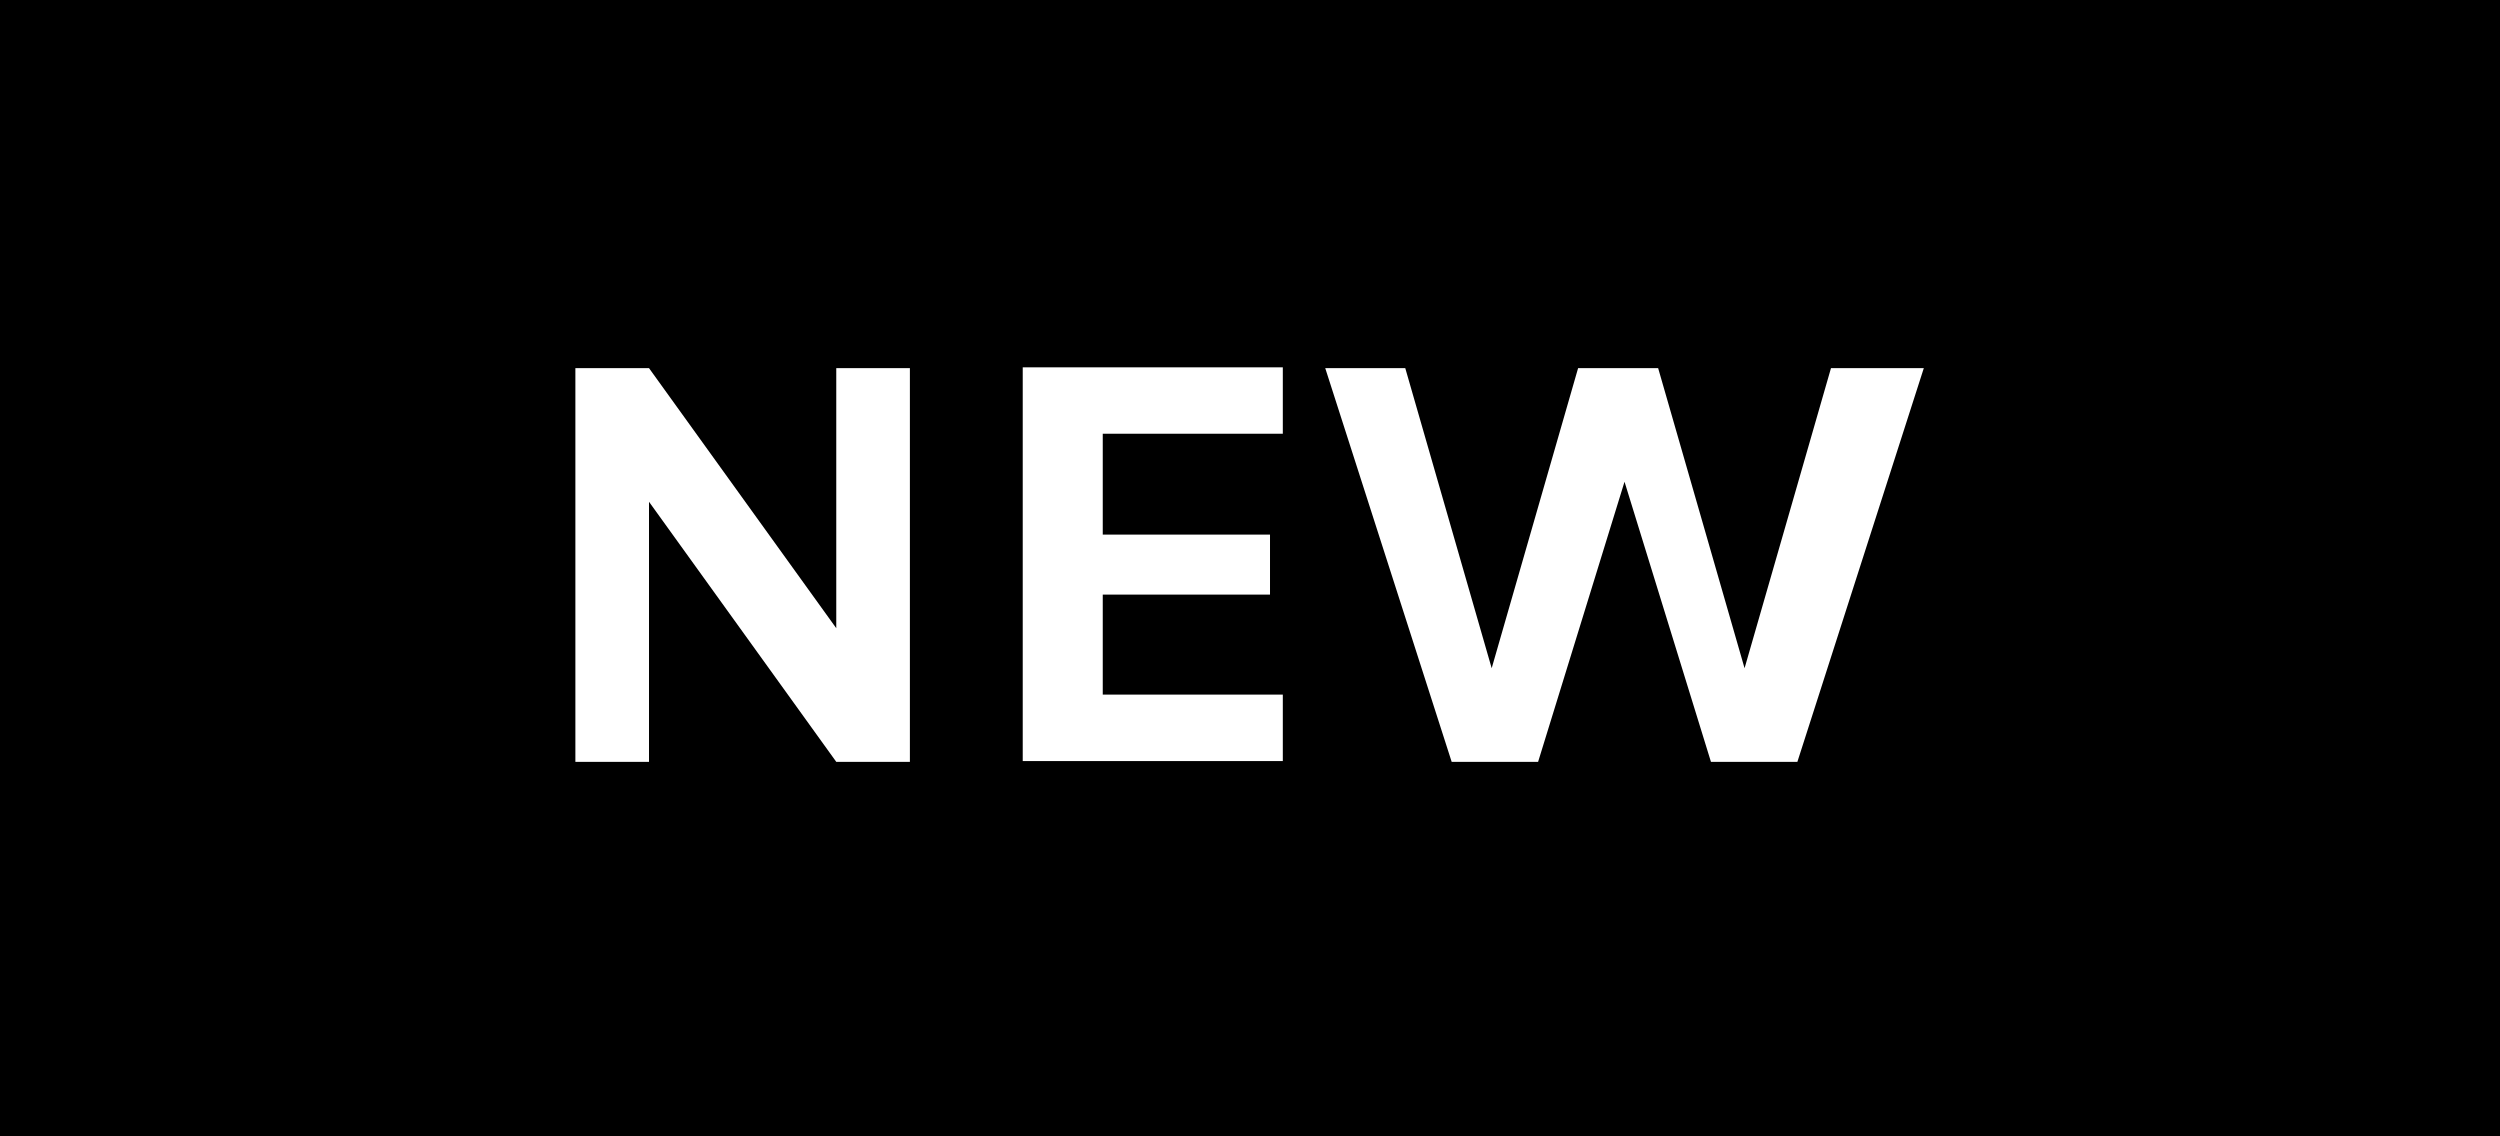 <?xml version="1.0" encoding="UTF-8" standalone="no"?>
<svg
   id="Laag_1"
   version="1.1"
   viewBox="0 0 312.4 142"
   xmlns="http://www.w3.org/2000/svg"
   xmlns:svg="http://www.w3.org/2000/svg">
  <!-- Generator: Adobe Illustrator 29.4.0, SVG Export Plug-In . SVG Version: 2.1.0 Build 37)  -->
  <defs
     id="defs1">
    <style
       id="style1">
      .st0 {
        fill: #fff;
      }
    </style>
  </defs>
  <rect
     width="312.4"
     height="142"
     id="rect1" />
  <g
     id="g3">
    <path
       class="st0"
       d="M113.7,46v49.2h-9.2l-23.4-32.5v32.5h-9.2v-49.2h9.2l23.4,32.5v-32.5s9.2,0,9.2,0Z"
       id="path1" />
    <path
       class="st0"
       d="M137.8,54.3v12.5h20.9v7.5h-20.9v12.5h22.5v8.3h-32.5v-49.2h32.5v8.3s-22.5,0-22.5,0Z"
       id="path2" />
    <path
       class="st0"
       d="M240.4,46l-15.8,49.2h-10.8l-10.8-35-10.8,35h-10.8l-15.8-49.2h10l10.8,37.5,10.8-37.5h10l10.8,37.5,10.8-37.5h11.7Z"
       id="path3" />
  </g>
</svg>
